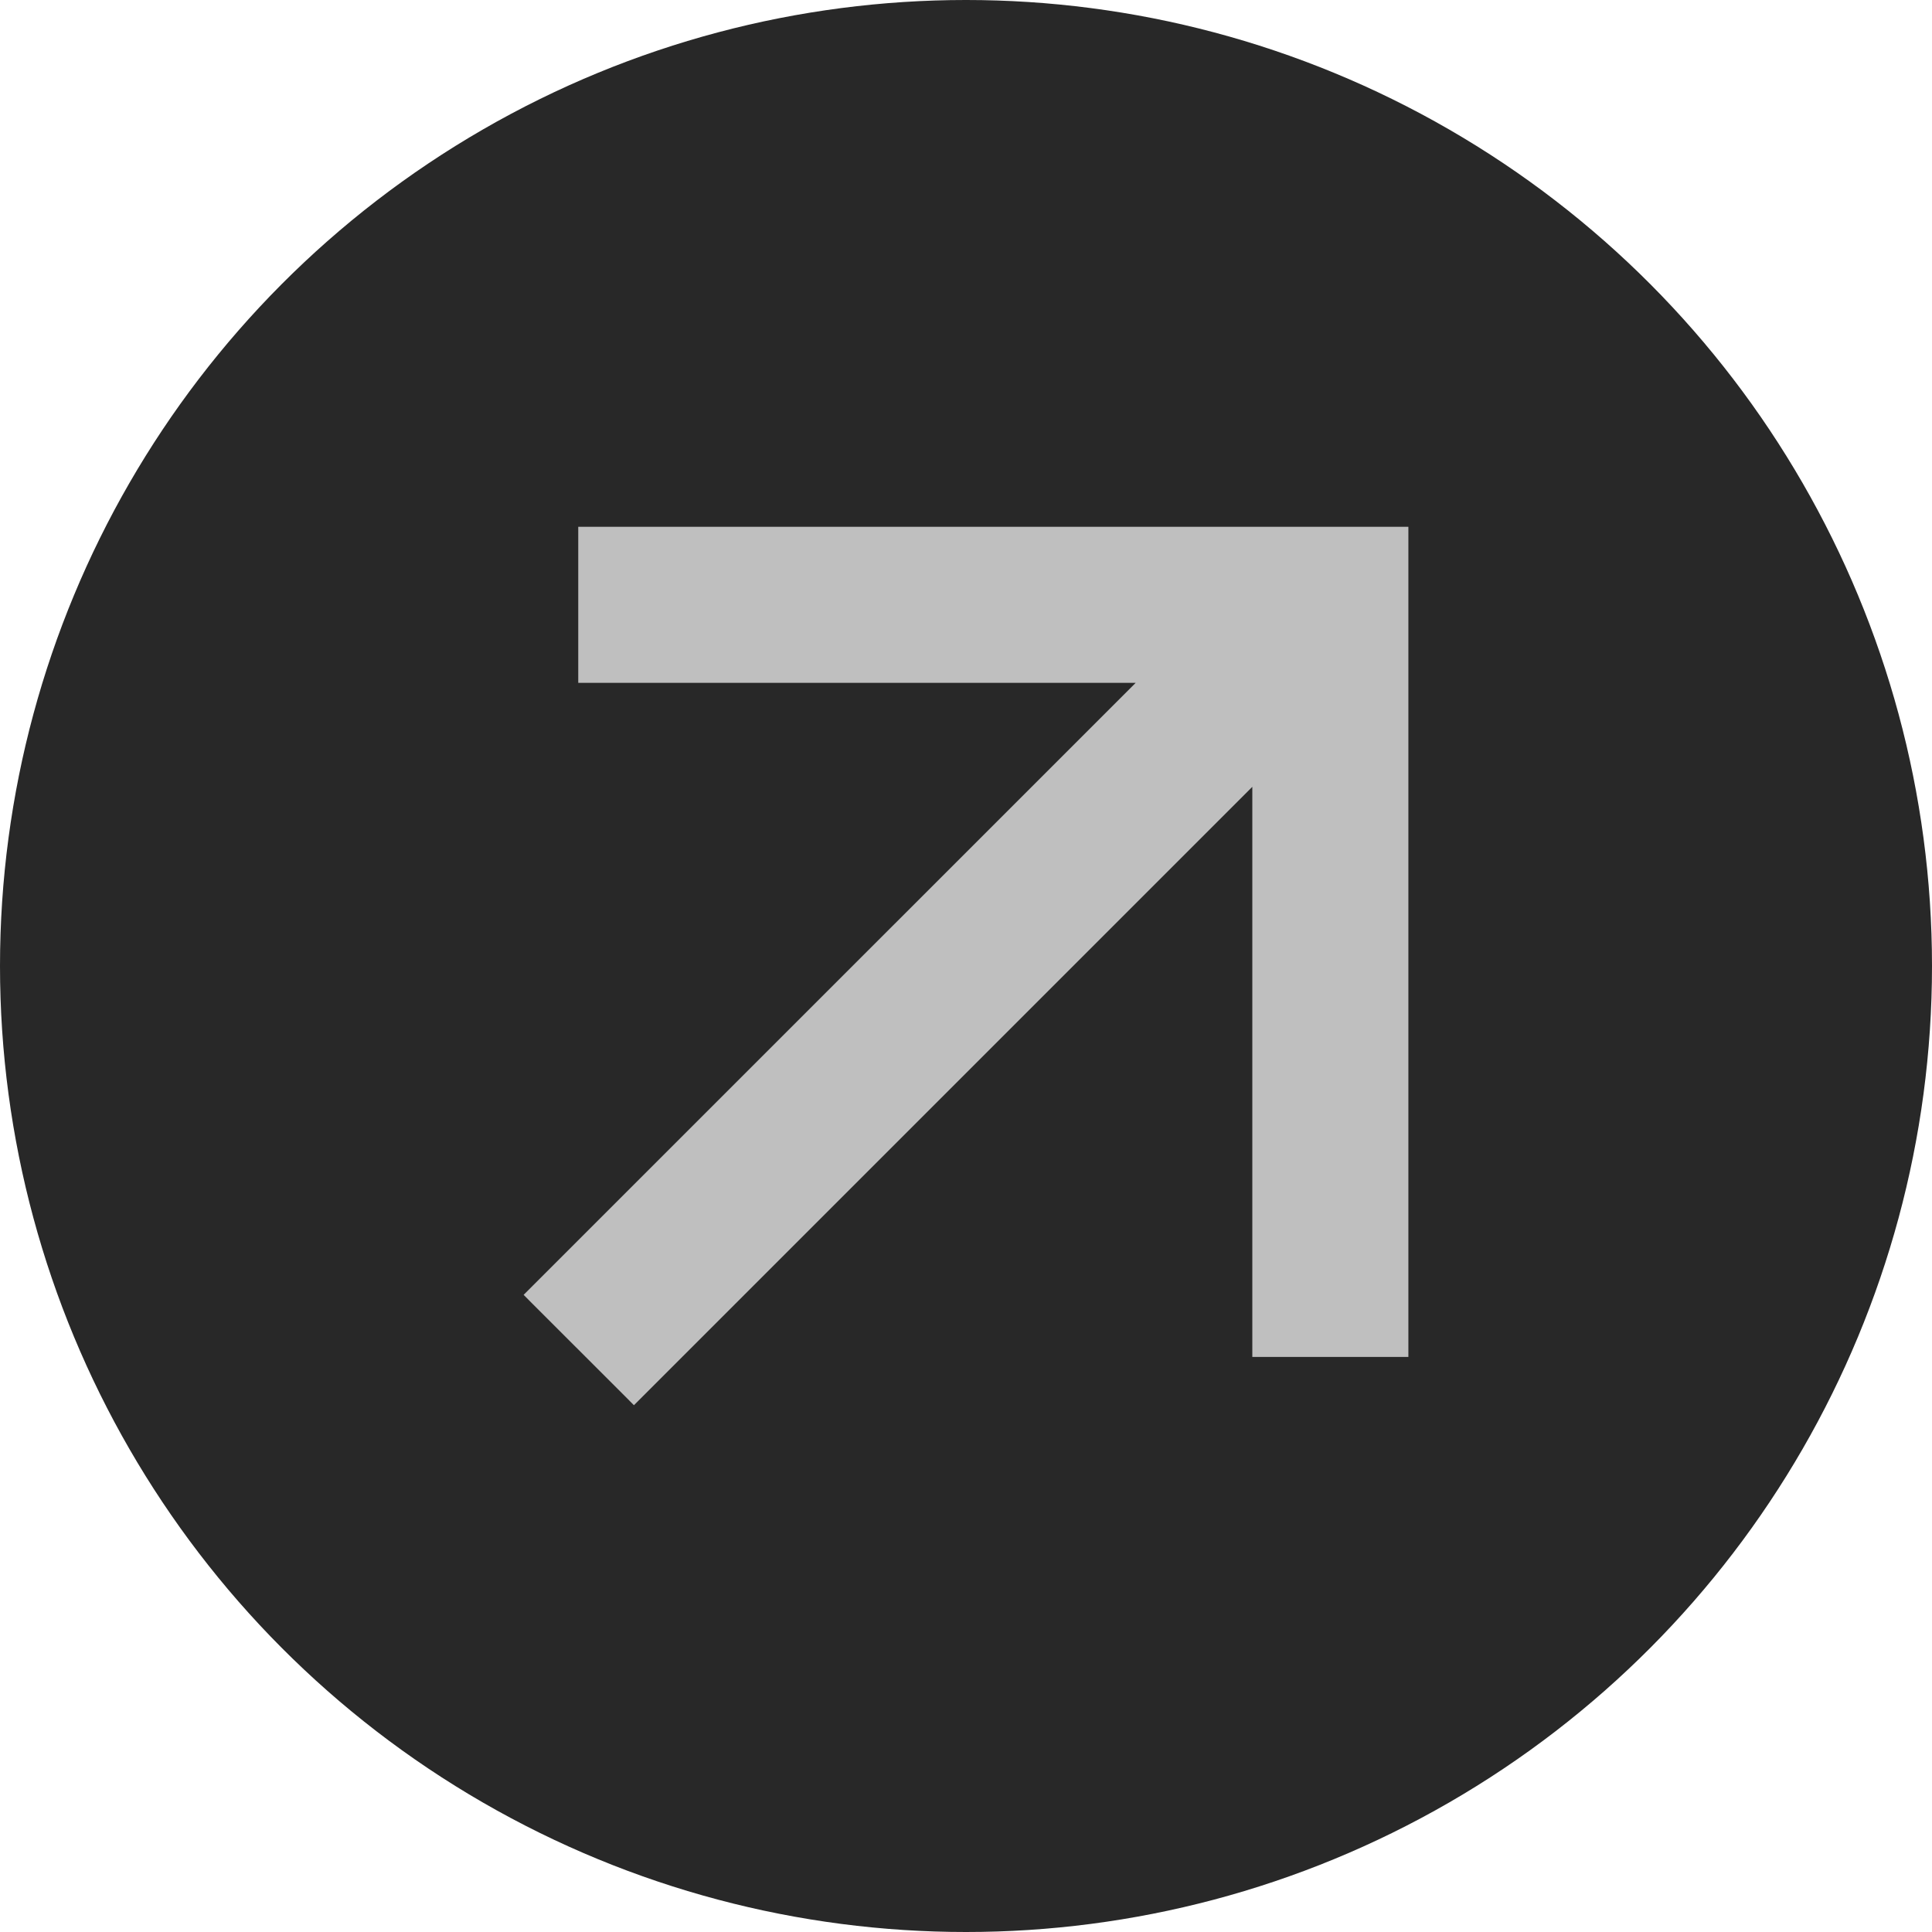 <?xml version="1.0" encoding="UTF-8"?>
<svg id="Calque_1" data-name="Calque 1" xmlns="http://www.w3.org/2000/svg" viewBox="0 0 244 244">
  <defs>
    <style>
      .cls-1 {
        fill: #282828;
      }

      .cls-2 {
        fill: #bfbfbf;
      }
    </style>
  </defs>
  <circle class="cls-1" cx="122" cy="122" r="122"/>
  <polygon class="cls-2" points="176.27 66.53 74.63 66.53 73.03 66.53 73.03 68.14 73.03 84.63 73.03 86.24 74.63 86.24 143.43 86.24 67.26 162.4 66.13 163.53 67.26 164.67 78.93 176.33 80.06 177.47 81.2 176.33 158.16 99.37 158.16 169.77 158.16 171.37 159.77 171.37 176.27 171.37 177.87 171.37 177.87 169.77 177.87 84.63 177.87 76.38 177.87 68.14 177.87 66.53 176.27 66.53"/>
</svg>
